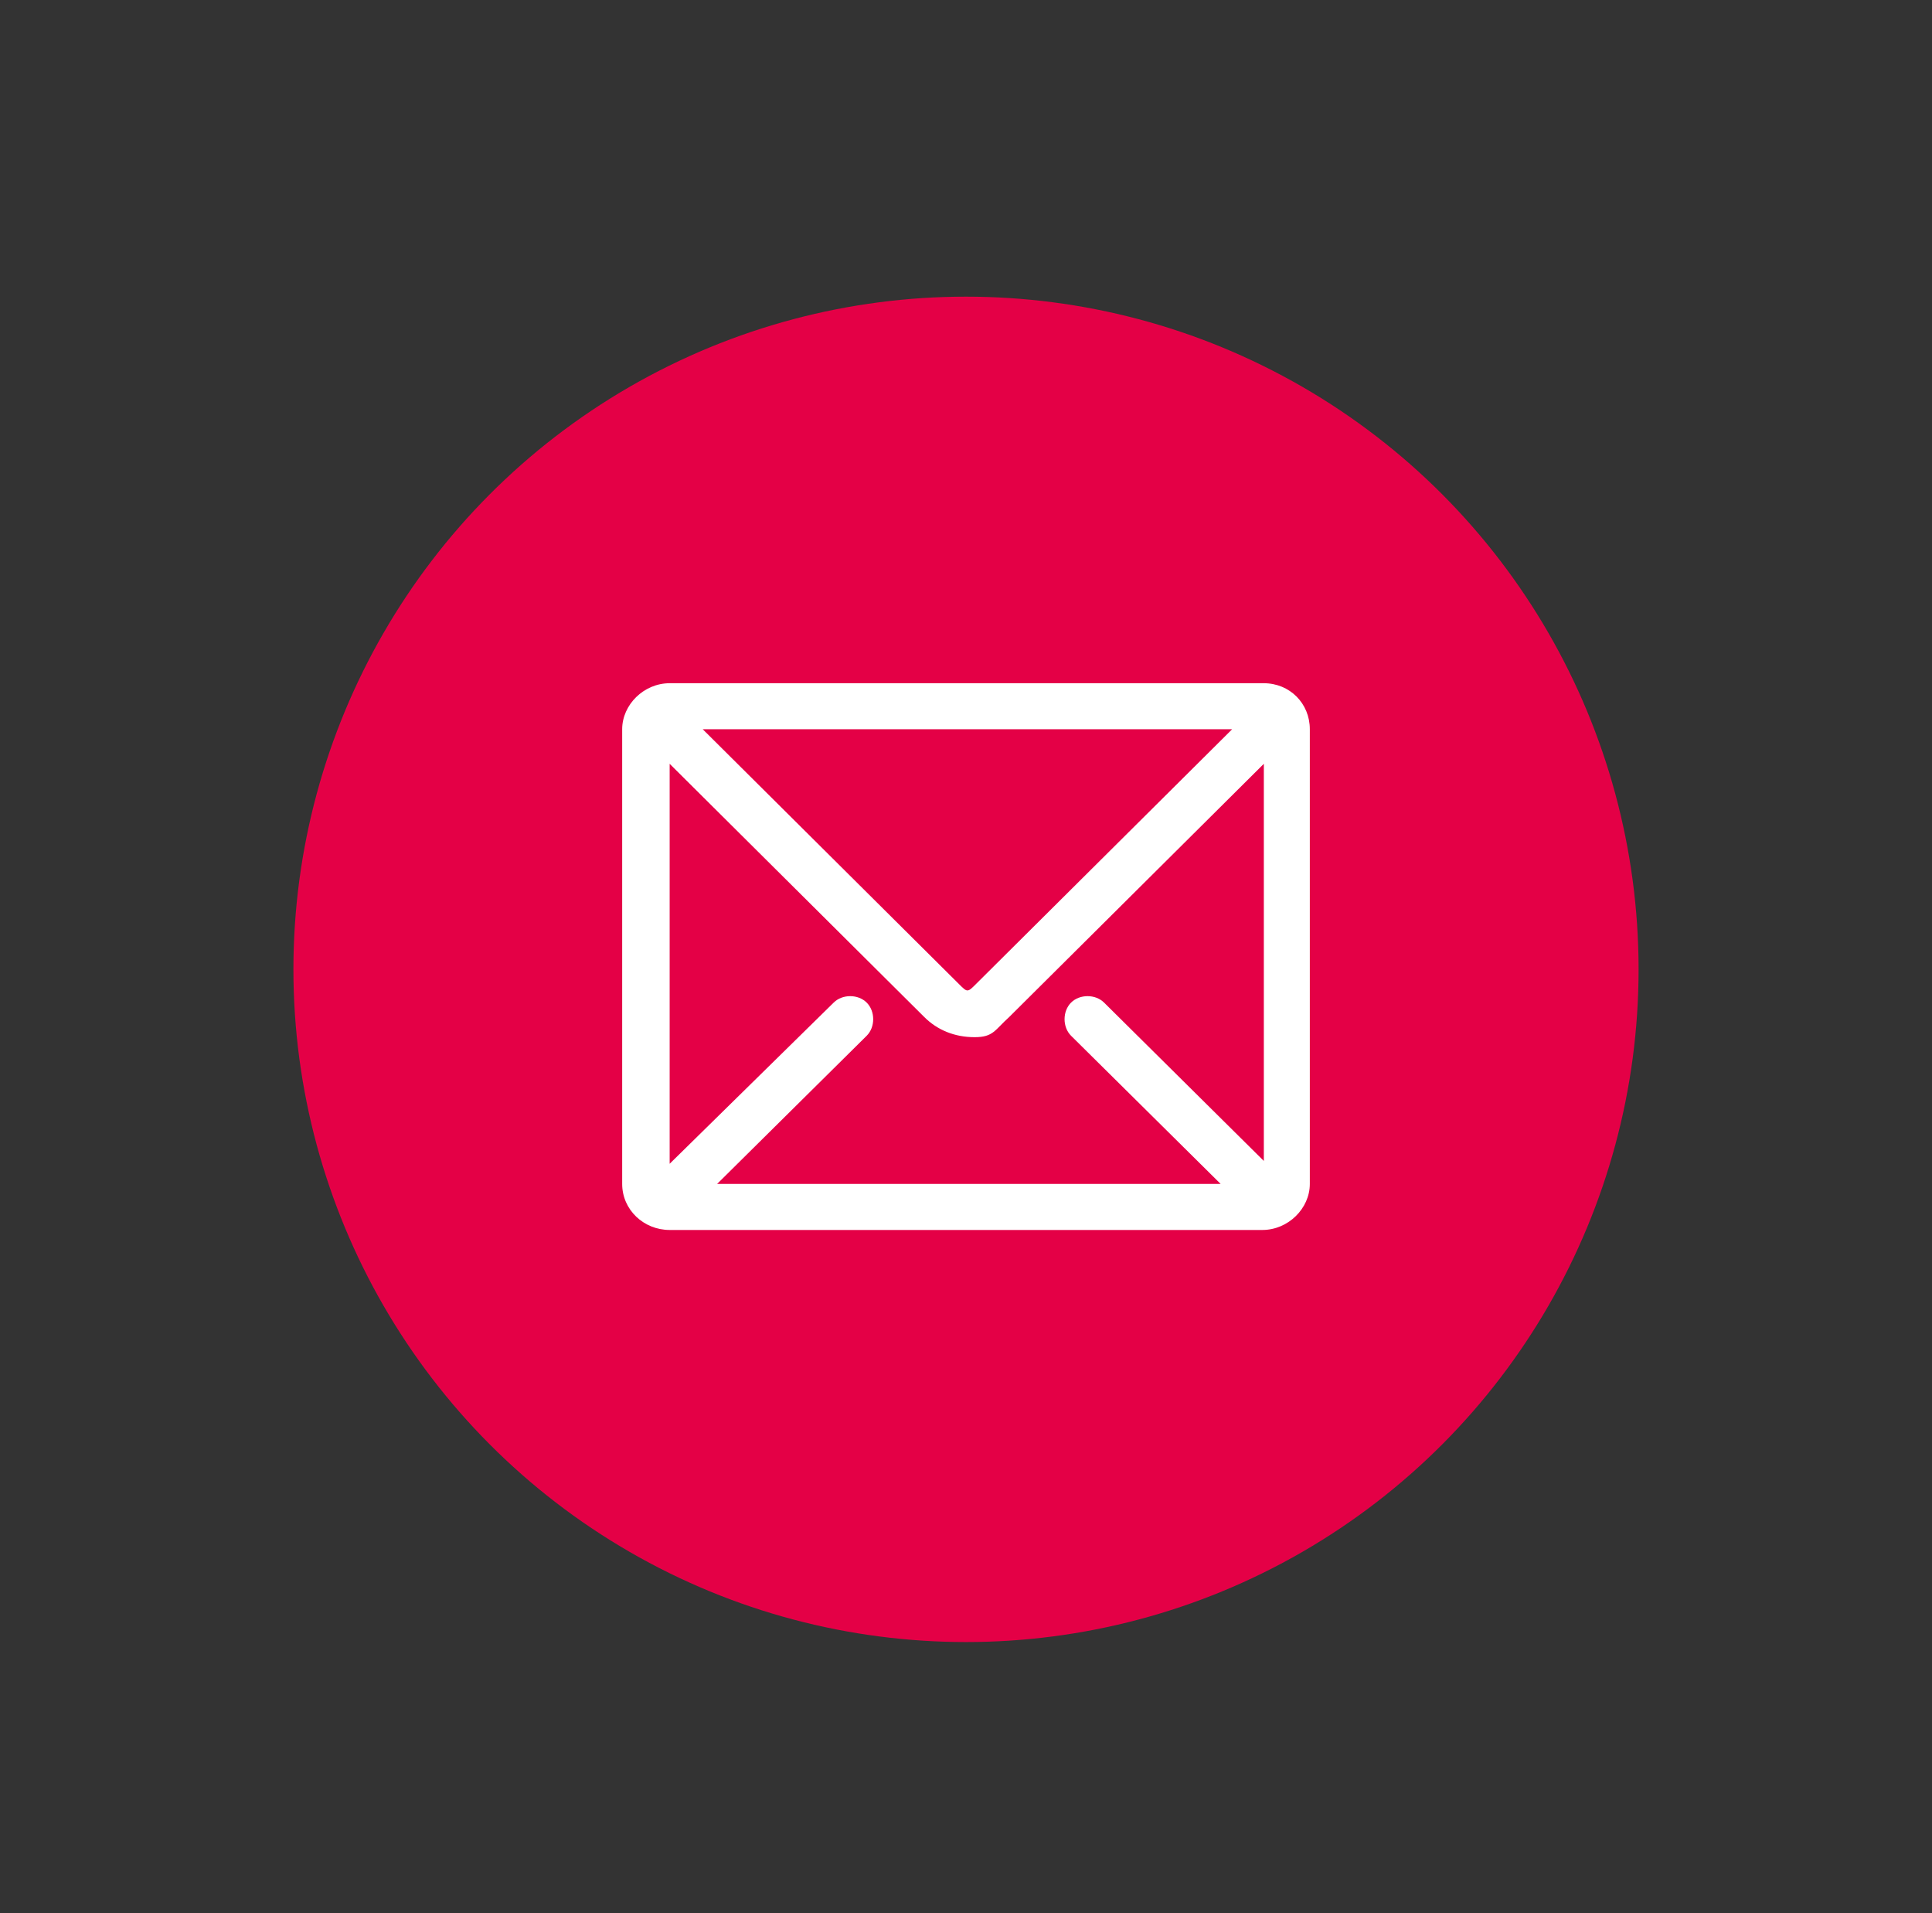 <?xml version="1.0" encoding="utf-8"?>
<!-- Generator: Adobe Illustrator 15.1.0, SVG Export Plug-In  -->
<!DOCTYPE svg PUBLIC "-//W3C//DTD SVG 1.1//EN" "http://www.w3.org/Graphics/SVG/1.1/DTD/svg11.dtd">
<svg version="1.1"
	 xmlns="http://www.w3.org/2000/svg" xmlns:xlink="http://www.w3.org/1999/xlink" xmlns:a="http://ns.adobe.com/AdobeSVGViewerExtensions/3.0/"
	 x="0px" y="0px" width="101px" height="100px" viewBox="-15.339 -15.506 101 100" enable-background="new -15.339 -15.506 101 100"
	 xml:space="preserve">
<rect x="-15.339" y="-15.506" width="101" height="100" fill="#333333" stroke="none"/>
<defs>
</defs>
<circle fill="#E40046" cx="35.161" cy="35.161" r="35.161"/>
<path fill="#FFFFFF" d="M50.729,20.205H19.669c-1.354,0-2.482,1.128-2.482,2.406v23.765c0,1.354,1.128,2.407,2.482,2.407h30.984
	c1.354,0,2.482-1.128,2.482-2.407V22.611C53.136,21.258,52.083,20.205,50.729,20.205z M50.729,45.173L42.381,36.9
	c-0.451-0.451-1.278-0.451-1.729,0c-0.451,0.452-0.451,1.279,0,1.73l7.821,7.746H22.15l7.821-7.746c0.451-0.451,0.451-1.278,0-1.73
	c-0.451-0.451-1.277-0.451-1.729,0l-8.573,8.423V24.417l13.311,13.236c0.678,0.677,1.58,1.053,2.633,1.053
	c0.979,0,1.053-0.376,1.805-1.053l13.313-13.236V45.173L50.729,45.173z M21.398,22.611h27.676L35.688,35.923
	c-0.451,0.452-0.451,0.452-0.902,0L21.398,22.611z"/>
</svg>
